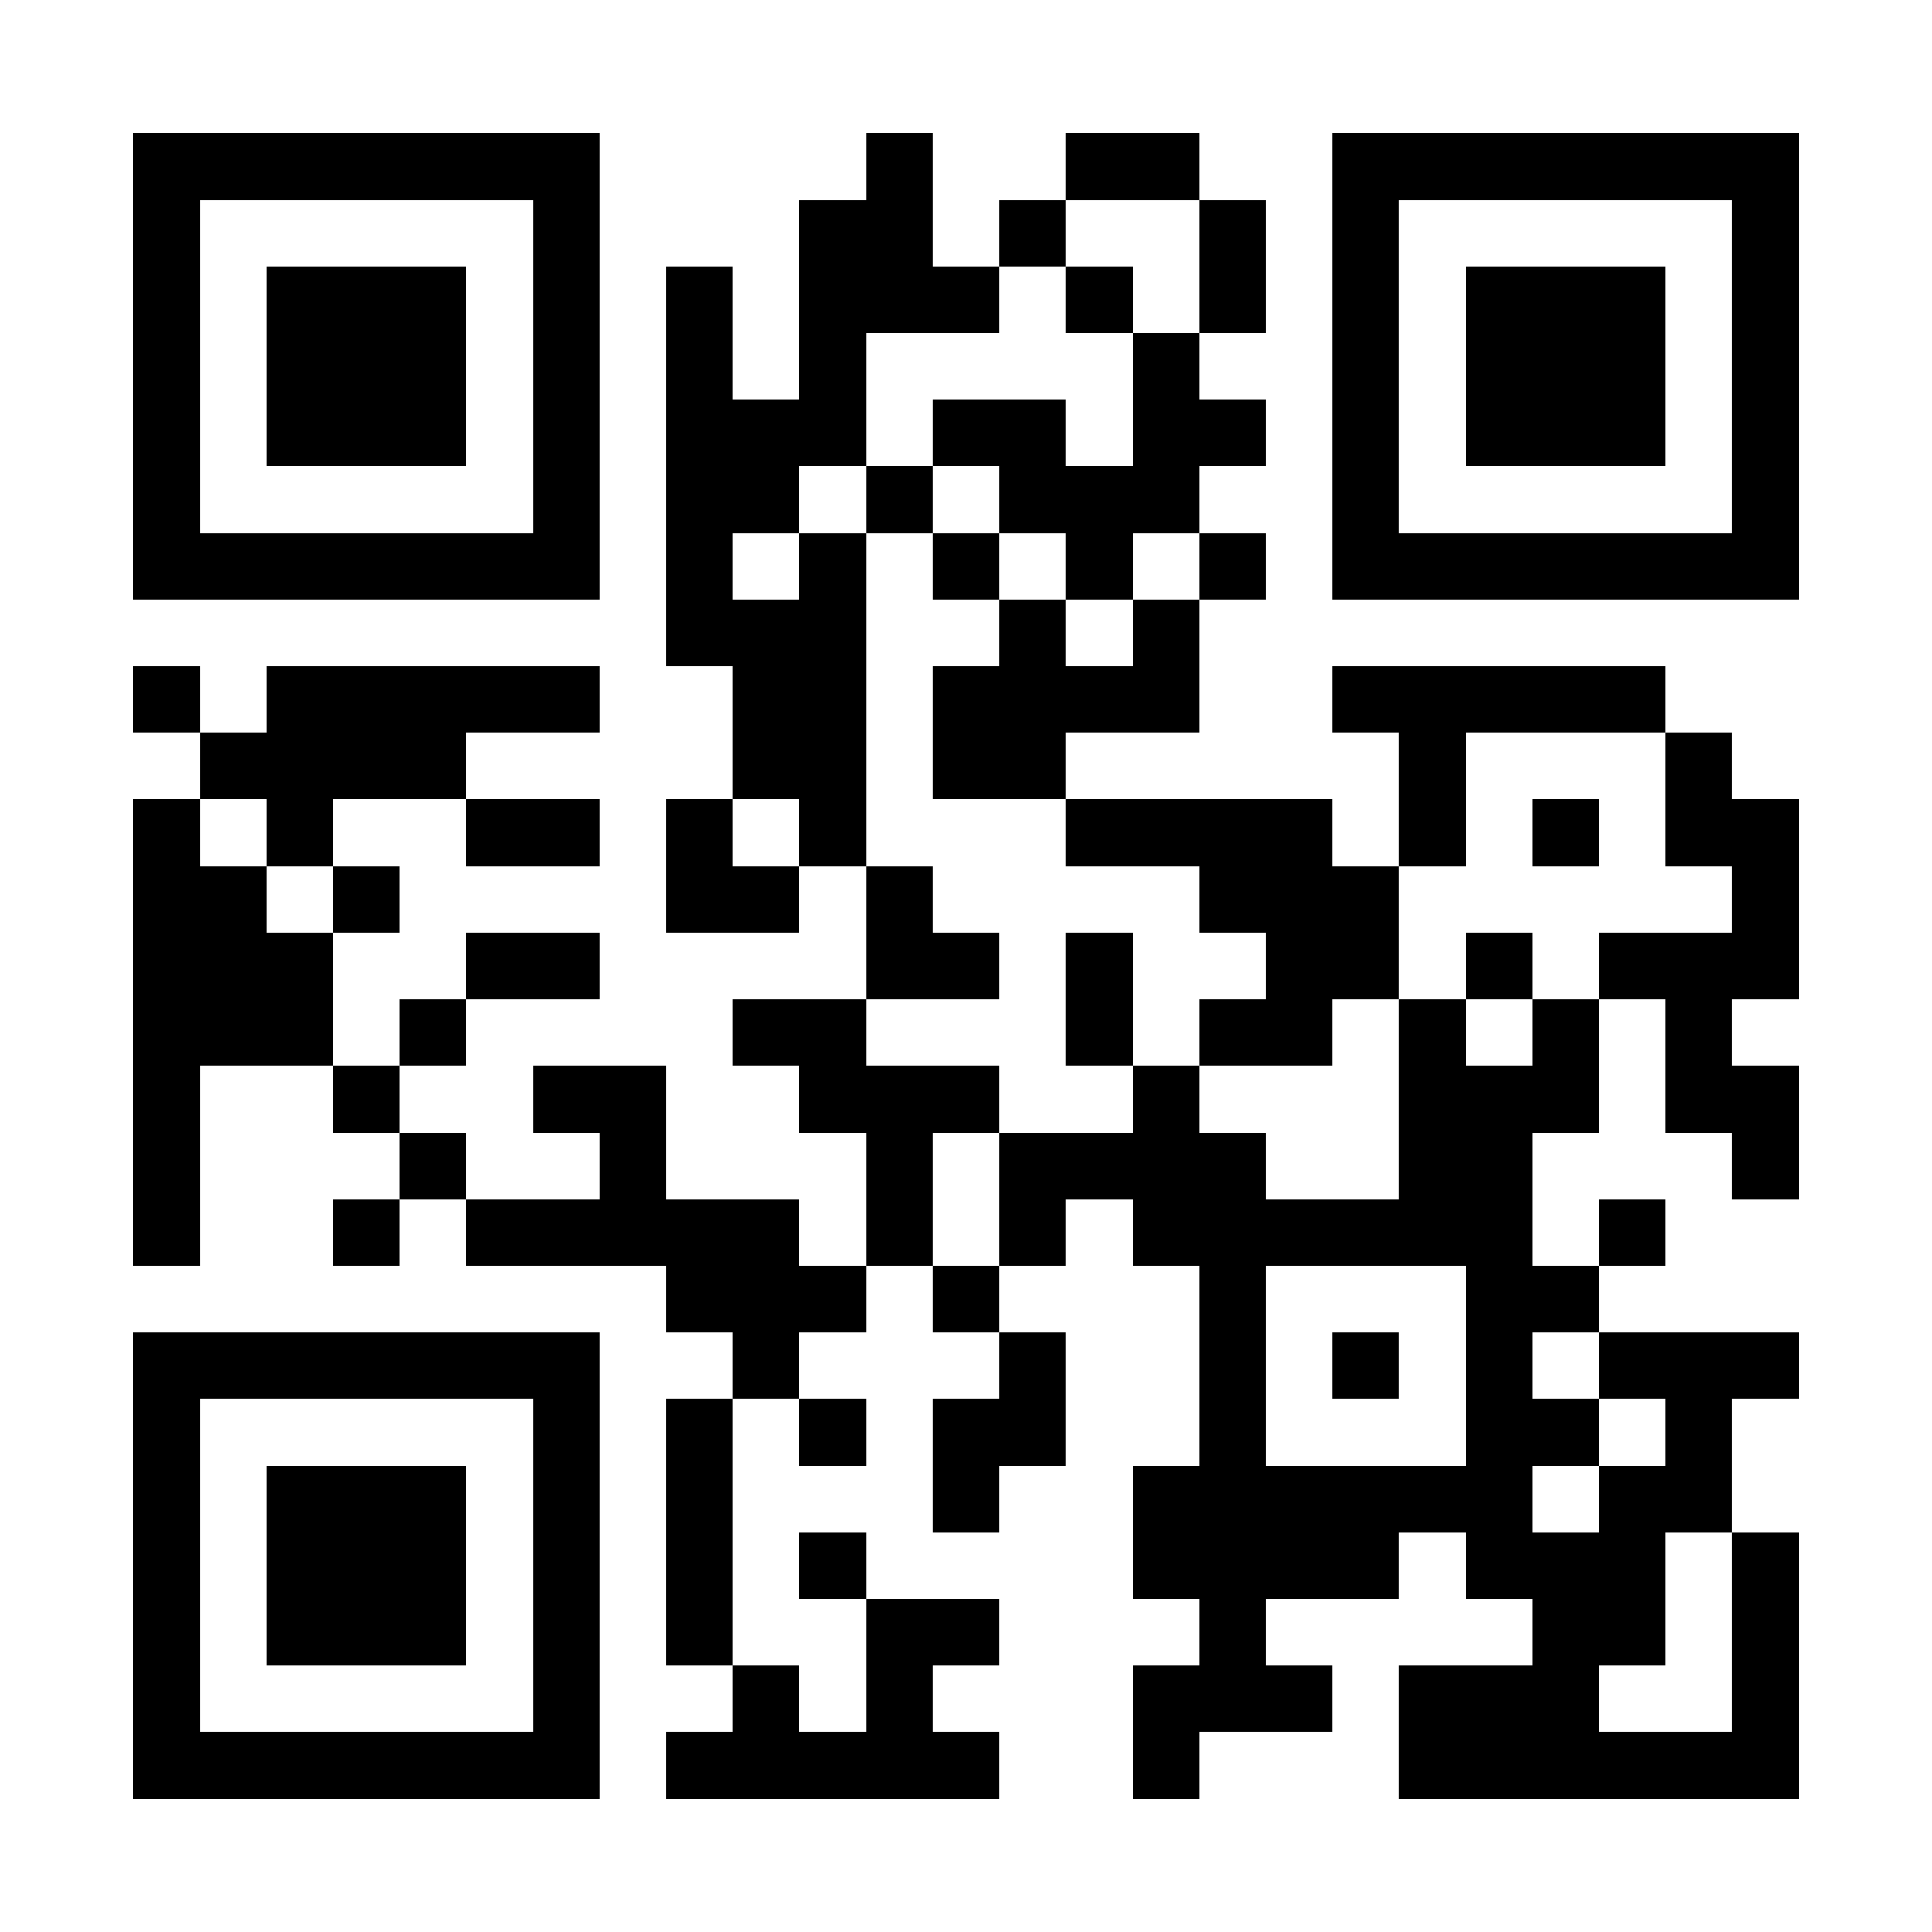 <?xml version="1.0" encoding="UTF-8"?>
<!DOCTYPE svg PUBLIC '-//W3C//DTD SVG 1.0//EN'
          'http://www.w3.org/TR/2001/REC-SVG-20010904/DTD/svg10.dtd'>
<svg fill="#fff" height="29" shape-rendering="crispEdges" style="fill: #fff;" viewBox="0 0 29 29" width="29" xmlns="http://www.w3.org/2000/svg" xmlns:xlink="http://www.w3.org/1999/xlink"
><path d="M0 0h29v29H0z"
  /><path d="M2 2.5h7m4 0h1m2 0h2m2 0h7M2 3.5h1m5 0h1m3 0h2m1 0h1m2 0h1m1 0h1m5 0h1M2 4.5h1m1 0h3m1 0h1m1 0h1m1 0h3m1 0h1m1 0h1m1 0h1m1 0h3m1 0h1M2 5.5h1m1 0h3m1 0h1m1 0h1m1 0h1m4 0h1m2 0h1m1 0h3m1 0h1M2 6.5h1m1 0h3m1 0h1m1 0h3m1 0h2m1 0h2m1 0h1m1 0h3m1 0h1M2 7.5h1m5 0h1m1 0h2m1 0h1m1 0h3m2 0h1m5 0h1M2 8.5h7m1 0h1m1 0h1m1 0h1m1 0h1m1 0h1m1 0h7M10 9.5h3m2 0h1m1 0h1M2 10.5h1m1 0h5m2 0h2m1 0h4m2 0h5M3 11.5h4m4 0h2m1 0h2m5 0h1m3 0h1M2 12.5h1m1 0h1m2 0h2m1 0h1m1 0h1m3 0h4m1 0h1m1 0h1m1 0h2M2 13.5h2m1 0h1m4 0h2m1 0h1m4 0h3m5 0h1M2 14.5h3m2 0h2m4 0h2m1 0h1m2 0h2m1 0h1m1 0h3M2 15.5h3m1 0h1m4 0h2m3 0h1m1 0h2m1 0h1m1 0h1m1 0h1M2 16.5h1m2 0h1m2 0h2m2 0h3m2 0h1m3 0h3m1 0h2M2 17.5h1m3 0h1m2 0h1m3 0h1m1 0h4m2 0h2m3 0h1M2 18.5h1m2 0h1m1 0h5m1 0h1m1 0h1m1 0h6m1 0h1M10 19.5h3m1 0h1m3 0h1m3 0h2M2 20.5h7m2 0h1m3 0h1m2 0h1m1 0h1m1 0h1m1 0h3M2 21.5h1m5 0h1m1 0h1m1 0h1m1 0h2m2 0h1m3 0h2m1 0h1M2 22.5h1m1 0h3m1 0h1m1 0h1m3 0h1m2 0h6m1 0h2M2 23.5h1m1 0h3m1 0h1m1 0h1m1 0h1m4 0h4m1 0h3m1 0h1M2 24.5h1m1 0h3m1 0h1m1 0h1m2 0h2m3 0h1m4 0h2m1 0h1M2 25.5h1m5 0h1m2 0h1m1 0h1m3 0h3m1 0h3m2 0h1M2 26.5h7m1 0h5m2 0h1m3 0h6" stroke="#000"
/></svg
>
